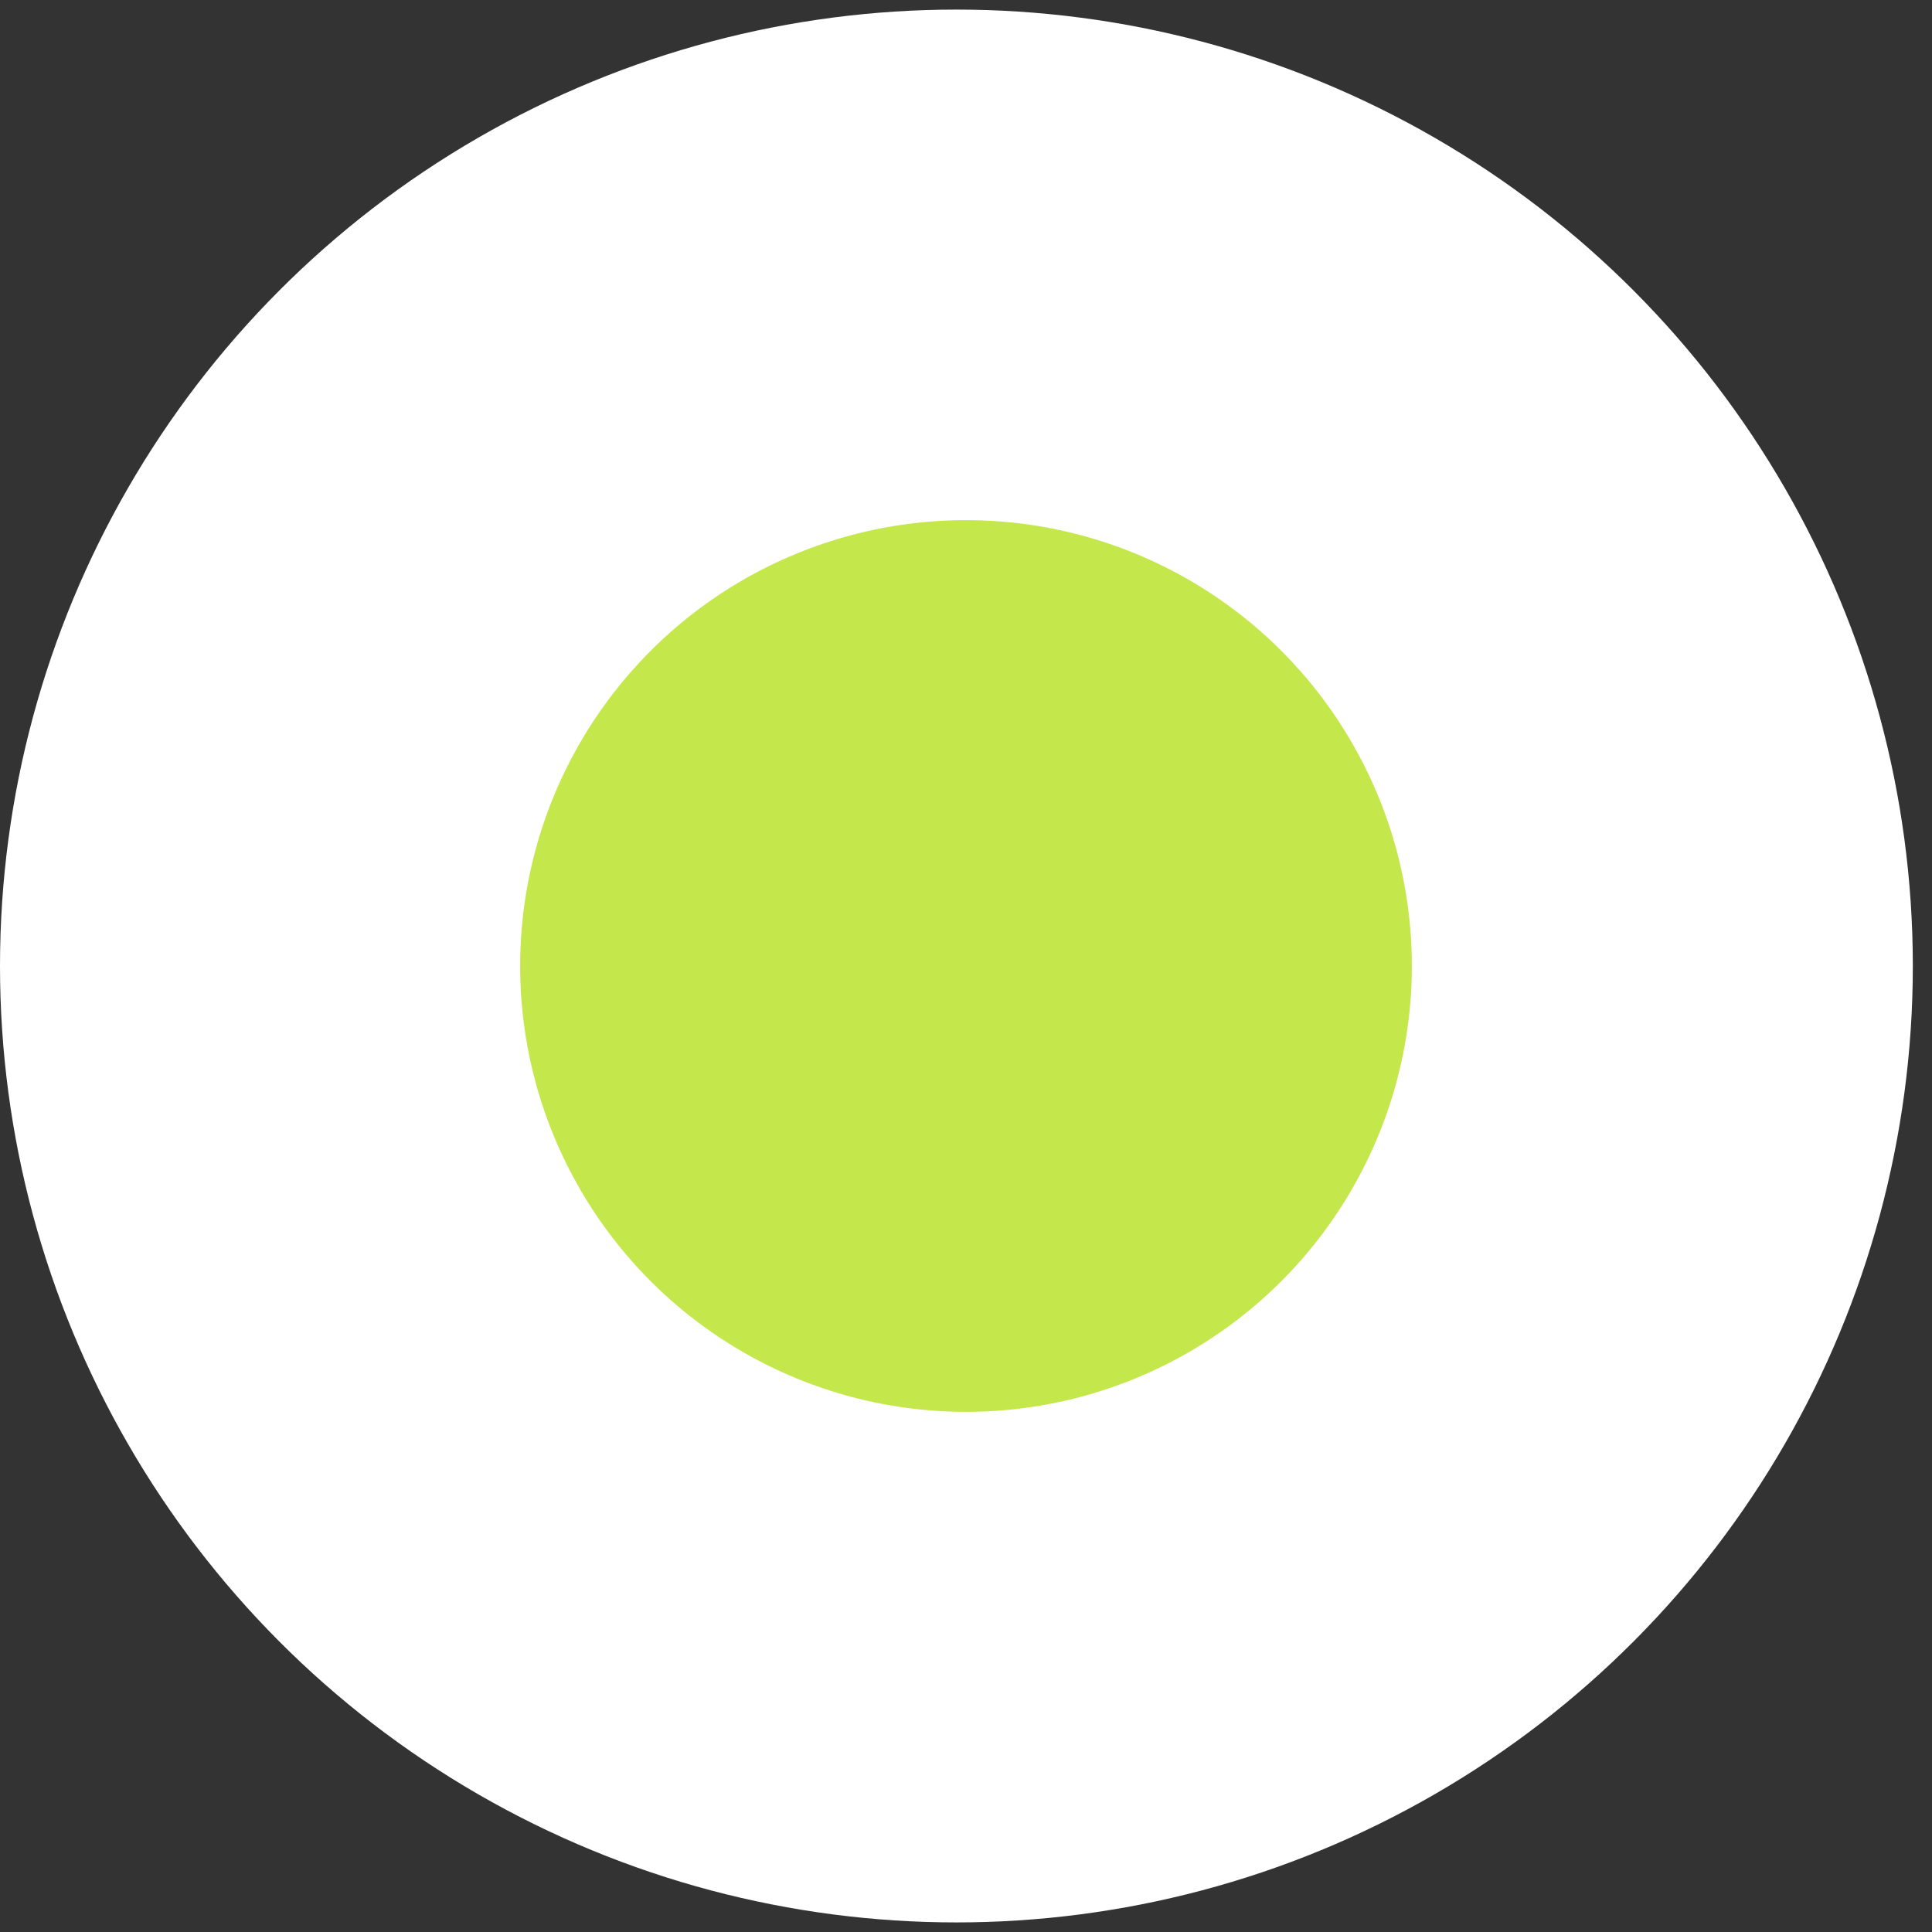 <?xml version="1.0" encoding="UTF-8"?> <svg xmlns="http://www.w3.org/2000/svg" width="26" height="26" viewBox="0 0 26 26" fill="none"><rect x="0" y="0" width="26" height="26" fill="#333333" stroke="none"/><ellipse cx="12.871" cy="13" rx="12.871" ry="12.871" fill="white"></ellipse><circle cx="13" cy="13" r="6" fill="#C4E74C"></circle></svg> 